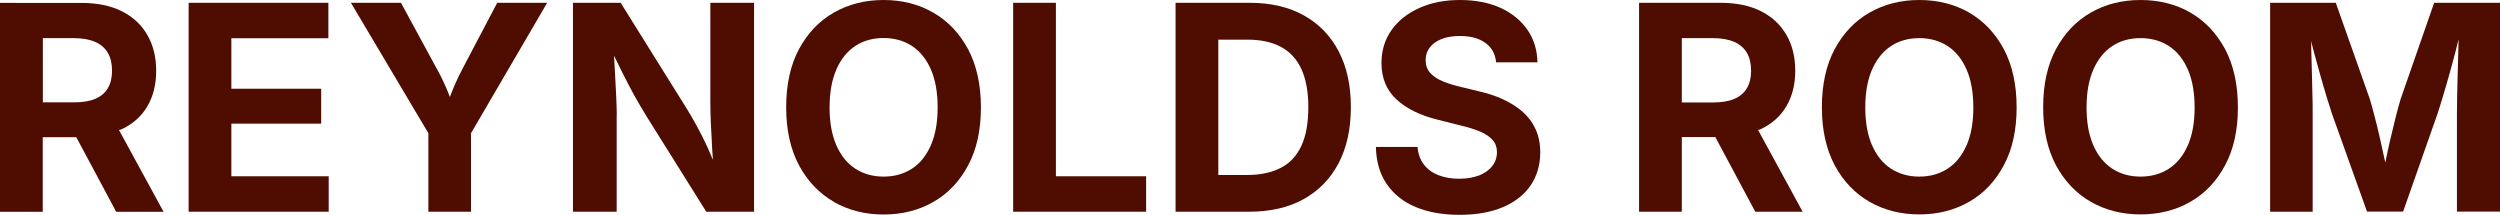 <?xml version="1.0" encoding="UTF-8"?><svg id="a" xmlns="http://www.w3.org/2000/svg" viewBox="0 0 232.74 20"><path d="M3.98,12.77h3.12l3.72,6.95h4.41l-4.15-7.61c.07-.03.16-.04.23-.07,1.05-.49,1.85-1.2,2.4-2.13.55-.93.83-2.03.83-3.31s-.27-2.39-.82-3.34c-.54-.95-1.33-1.68-2.37-2.21-1.04-.52-2.29-.78-3.77-.78H0v19.45h3.98v-6.95ZM3.98,3.55h2.86c.82,0,1.49.12,2.02.35s.92.58,1.18,1.02c.26.45.39,1,.39,1.66s-.13,1.19-.39,1.63c-.26.44-.65.77-1.17.99-.52.22-1.19.33-2.01.33h-2.87V3.55Z" fill="#4f0d01"/><polygon points="30.57 3.56 30.57 .26 17.56 .26 17.56 19.71 30.6 19.71 30.6 16.41 21.54 16.41 21.54 11.51 29.9 11.51 29.9 8.26 21.54 8.26 21.54 3.56 30.57 3.56" fill="#4f0d01"/><path d="M43.85,19.71v-7.31L50.94.26h-4.65l-3.19,6.06c-.32.6-.61,1.2-.86,1.8-.12.28-.23.59-.36.91-.12-.32-.24-.63-.36-.9-.26-.6-.56-1.21-.9-1.81l-3.29-6.06h-4.66l7.21,12.14v7.31h3.97Z" fill="#4f0d01"/><path d="M57.42,10.77c0-.44-.02-1.02-.05-1.72-.03-.7-.07-1.48-.12-2.34-.03-.49-.06-1.02-.09-1.53.28.57.55,1.1.77,1.56.38.76.74,1.46,1.09,2.09s.73,1.28,1.14,1.95l5.59,8.93h4.45V.26h-4.07v9.33c0,.52.02,1.16.05,1.91s.08,1.53.12,2.35c.02.36.05.68.07,1.03-.17-.41-.34-.8-.5-1.16-.34-.72-.66-1.38-.99-1.97-.32-.59-.64-1.14-.95-1.64L57.78.26h-4.44v19.45h4.07v-8.94Z" fill="#4f0d01"/><path d="M77.63,18.8c1.37.78,2.91,1.17,4.63,1.17s3.27-.39,4.63-1.17c1.37-.78,2.45-1.92,3.24-3.41.8-1.49,1.19-3.29,1.19-5.39s-.4-3.92-1.19-5.41c-.8-1.49-1.88-2.63-3.24-3.41C85.53.39,83.98,0,82.26,0s-3.26.39-4.63,1.17c-1.37.78-2.45,1.92-3.25,3.41s-1.19,3.3-1.19,5.41.4,3.9,1.19,5.39c.8,1.49,1.88,2.62,3.25,3.41ZM77.86,6.47c.42-.96,1.01-1.69,1.76-2.19.76-.5,1.64-.74,2.64-.74s1.89.25,2.64.74c.75.49,1.34,1.22,1.76,2.18.42.96.63,2.14.63,3.54s-.21,2.56-.63,3.52c-.42.96-1,1.69-1.76,2.18-.75.49-1.63.74-2.64.74s-1.88-.25-2.64-.74c-.76-.5-1.34-1.22-1.76-2.18-.42-.96-.63-2.13-.63-3.51s.21-2.57.63-3.53Z" fill="#4f0d01"/><polygon points="106.7 16.41 98.3 16.41 98.3 .26 94.32 .26 94.32 19.71 106.7 19.71 106.7 16.41" fill="#4f0d01"/><path d="M121.36,18.54c1.41-.78,2.5-1.9,3.26-3.35.76-1.45,1.14-3.19,1.14-5.22s-.38-3.75-1.14-5.2c-.76-1.45-1.84-2.56-3.24-3.34-1.41-.78-3.08-1.17-5.03-1.17h-6.91v19.45h6.84c1.98,0,3.67-.39,5.08-1.17ZM113.42,16.28V3.69h2.69c1.24,0,2.29.22,3.13.67s1.48,1.13,1.91,2.06c.43.93.65,2.11.65,3.56s-.21,2.65-.64,3.58c-.43.93-1.06,1.62-1.91,2.06s-1.9.67-3.15.67h-2.66Z" fill="#4f0d01"/><path d="M137.7,16.33c-.53.2-1.15.31-1.86.31s-1.35-.11-1.92-.33c-.57-.22-1.02-.55-1.36-.99s-.54-.99-.59-1.64h-3.88c.03,1.38.37,2.53,1.02,3.47s1.54,1.65,2.7,2.13c1.15.48,2.51.72,4.07.72s2.92-.24,4.05-.72c1.12-.48,1.98-1.16,2.57-2.03.59-.87.89-1.9.89-3.07,0-.82-.15-1.54-.44-2.17-.29-.63-.7-1.17-1.23-1.63-.53-.46-1.15-.84-1.85-1.16s-1.47-.56-2.28-.74l-1.76-.43c-.54-.13-1.05-.29-1.53-.49-.48-.2-.86-.45-1.15-.77-.29-.32-.43-.72-.43-1.19,0-.44.12-.82.37-1.16s.61-.6,1.09-.8c.48-.19,1.05-.29,1.72-.29.99,0,1.79.21,2.38.64.6.43.93,1.03,1,1.81h3.85c-.02-1.14-.33-2.15-.93-3.02s-1.44-1.56-2.51-2.05C138.62.25,137.36,0,135.93,0s-2.67.24-3.77.73c-1.1.49-1.97,1.17-2.6,2.05s-.95,1.91-.95,3.08c0,1.41.47,2.54,1.4,3.4.93.86,2.22,1.49,3.86,1.89l2.14.54c.71.17,1.32.36,1.81.57s.88.48,1.14.78c.27.3.4.67.4,1.12,0,.5-.15.93-.44,1.31-.3.37-.71.66-1.23.87Z" fill="#4f0d01"/><path d="M166.3,9.9c.55-.93.83-2.03.83-3.31s-.27-2.39-.82-3.34-1.33-1.68-2.37-2.21c-1.04-.52-2.29-.78-3.77-.78h-7.58v19.45h3.98v-6.95h3.12l3.72,6.95h4.41l-4.15-7.61c.07-.03.16-.04.23-.07,1.05-.49,1.85-1.2,2.4-2.13ZM162.62,8.22c-.26.44-.65.77-1.17.99-.52.22-1.19.33-2.01.33h-2.87V3.55h2.86c.82,0,1.49.12,2.02.35s.92.58,1.18,1.02c.26.45.39,1,.39,1.66s-.13,1.19-.39,1.63Z" fill="#4f0d01"/><path d="M183.32,1.17C181.95.39,180.4,0,178.68,0s-3.26.39-4.63,1.17c-1.37.78-2.45,1.92-3.25,3.41s-1.19,3.3-1.19,5.41.4,3.9,1.19,5.39c.8,1.49,1.88,2.62,3.25,3.41,1.37.78,2.91,1.17,4.63,1.17s3.27-.39,4.63-1.17c1.37-.78,2.45-1.92,3.24-3.41.8-1.49,1.19-3.29,1.19-5.39s-.4-3.92-1.19-5.41c-.8-1.49-1.88-2.63-3.24-3.41ZM183.08,13.52c-.42.96-1,1.69-1.76,2.18-.75.49-1.63.74-2.64.74s-1.88-.25-2.64-.74c-.76-.5-1.34-1.22-1.76-2.18-.42-.96-.63-2.13-.63-3.51s.21-2.57.63-3.53c.42-.96,1.01-1.69,1.76-2.19.76-.5,1.64-.74,2.64-.74s1.89.25,2.64.74c.75.49,1.34,1.22,1.76,2.18.42.96.63,2.14.63,3.54s-.21,2.56-.63,3.52Z" fill="#4f0d01"/><path d="M203.92,1.17C202.55.39,201.01,0,199.28,0s-3.26.39-4.63,1.17c-1.37.78-2.45,1.92-3.25,3.41s-1.19,3.3-1.19,5.41.4,3.9,1.19,5.39c.8,1.49,1.88,2.62,3.25,3.41,1.37.78,2.91,1.17,4.63,1.17s3.27-.39,4.63-1.17c1.37-.78,2.45-1.92,3.24-3.41.8-1.49,1.19-3.29,1.19-5.39s-.4-3.92-1.19-5.41c-.8-1.49-1.88-2.63-3.24-3.41ZM203.68,13.52c-.42.96-1,1.69-1.76,2.18-.75.49-1.63.74-2.64.74s-1.88-.25-2.64-.74c-.76-.5-1.34-1.22-1.76-2.18-.42-.96-.63-2.13-.63-3.51s.21-2.57.63-3.53c.42-.96,1.01-1.69,1.76-2.19.76-.5,1.64-.74,2.64-.74s1.89.25,2.64.74c.75.49,1.34,1.22,1.76,2.18.42.96.63,2.14.63,3.54s-.21,2.56-.63,3.52Z" fill="#4f0d01"/><path d="M226.61.26l-3.11,8.93c-.13.42-.28.96-.45,1.63-.17.67-.34,1.39-.52,2.15-.17.74-.33,1.46-.47,2.16-.15-.71-.31-1.43-.48-2.18-.17-.77-.35-1.48-.52-2.14-.17-.66-.32-1.2-.45-1.62l-3.16-8.93h-6.11v19.45h3.96v-9.16c0-.44,0-.99-.02-1.63-.01-.64-.03-1.33-.05-2.08-.02-.74-.04-1.49-.06-2.23,0-.29,0-.53-.02-.8.09.34.17.67.26,1.02.21.77.42,1.52.62,2.24s.4,1.38.58,1.98c.18.6.34,1.09.47,1.49l3.28,9.16h3.36l3.22-9.16c.13-.4.29-.9.47-1.51.18-.6.38-1.27.58-1.99.2-.72.41-1.47.61-2.24.1-.39.19-.76.28-1.14,0,.34-.01.66-.02,1.01-.02.74-.04,1.48-.06,2.22-.02.74-.04,1.42-.05,2.06-.01.64-.02,1.17-.02,1.59v9.16h4.01V.26h-6.14Z" fill="#4f0d01"/></svg>